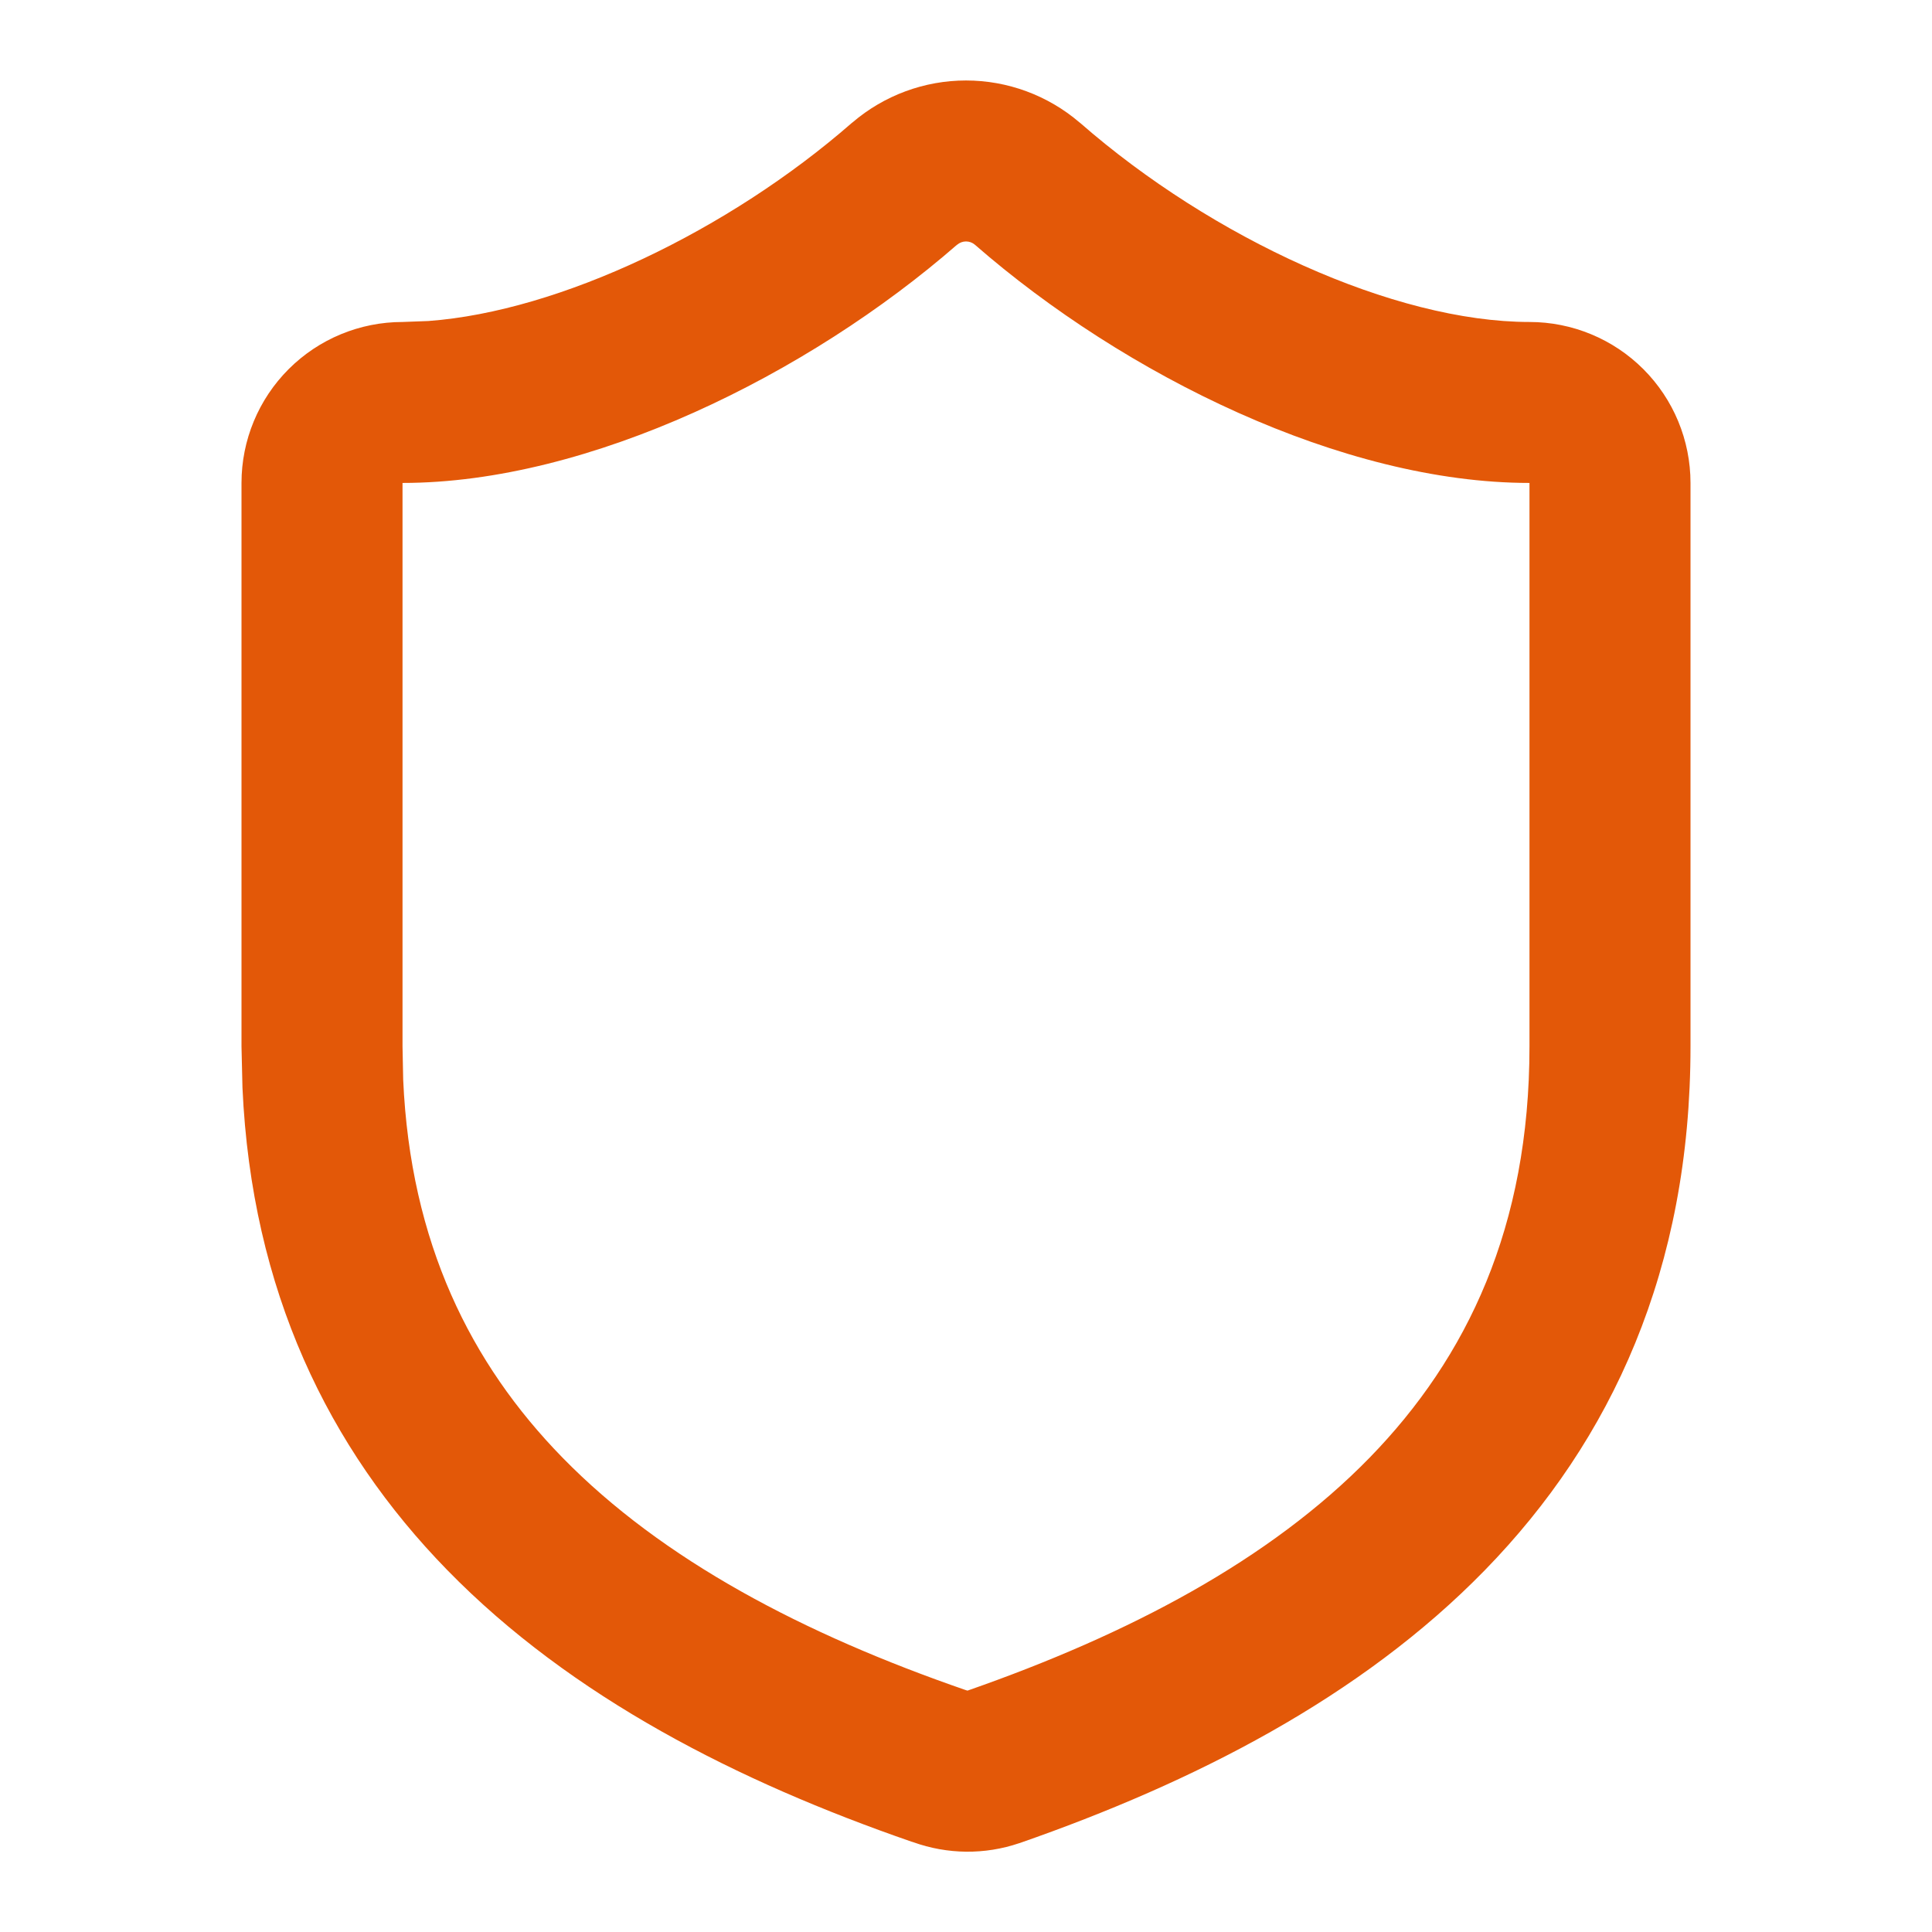 <svg width="32" height="32" viewBox="0 0 32 32" fill="none" xmlns="http://www.w3.org/2000/svg">
<path d="M25.333 7.999C22.241 7.999 18.628 6.217 16.147 4.053C16.106 4.018 16.054 3.999 16 3.999C15.946 3.999 15.894 4.019 15.853 4.054L15.852 4.053C13.386 6.203 9.76 7.999 6.667 7.999V17.333L6.678 17.882C6.797 20.583 7.795 22.585 9.315 24.141C10.973 25.839 13.311 27.066 15.995 27.993C16.005 27.996 16.015 27.998 16.025 28.002C18.698 27.069 21.03 25.841 22.685 24.144C24.305 22.481 25.333 20.314 25.333 17.333V7.999ZM28 17.333C28 21.018 26.695 23.852 24.595 26.006C22.532 28.123 19.761 29.526 16.892 30.526L16.881 30.529C16.311 30.723 15.692 30.716 15.125 30.512C15.117 30.51 15.109 30.507 15.102 30.505C15.1 30.504 15.097 30.504 15.095 30.503C12.229 29.511 9.466 28.113 7.408 26.005C5.437 23.986 4.167 21.37 4.016 18.015L4 17.333V7.999C4 7.292 4.281 6.614 4.781 6.114C5.281 5.614 5.96 5.333 6.667 5.333L7.095 5.317C9.278 5.156 12.071 3.816 14.109 2.036L14.121 2.027C14.645 1.579 15.311 1.333 16 1.333C16.689 1.333 17.355 1.579 17.879 2.027L17.891 2.036C20.077 3.947 23.097 5.333 25.333 5.333C26.04 5.333 26.719 5.614 27.219 6.114C27.719 6.614 28 7.292 28 7.999V17.333Z" fill="#E35808"/>
</svg>
